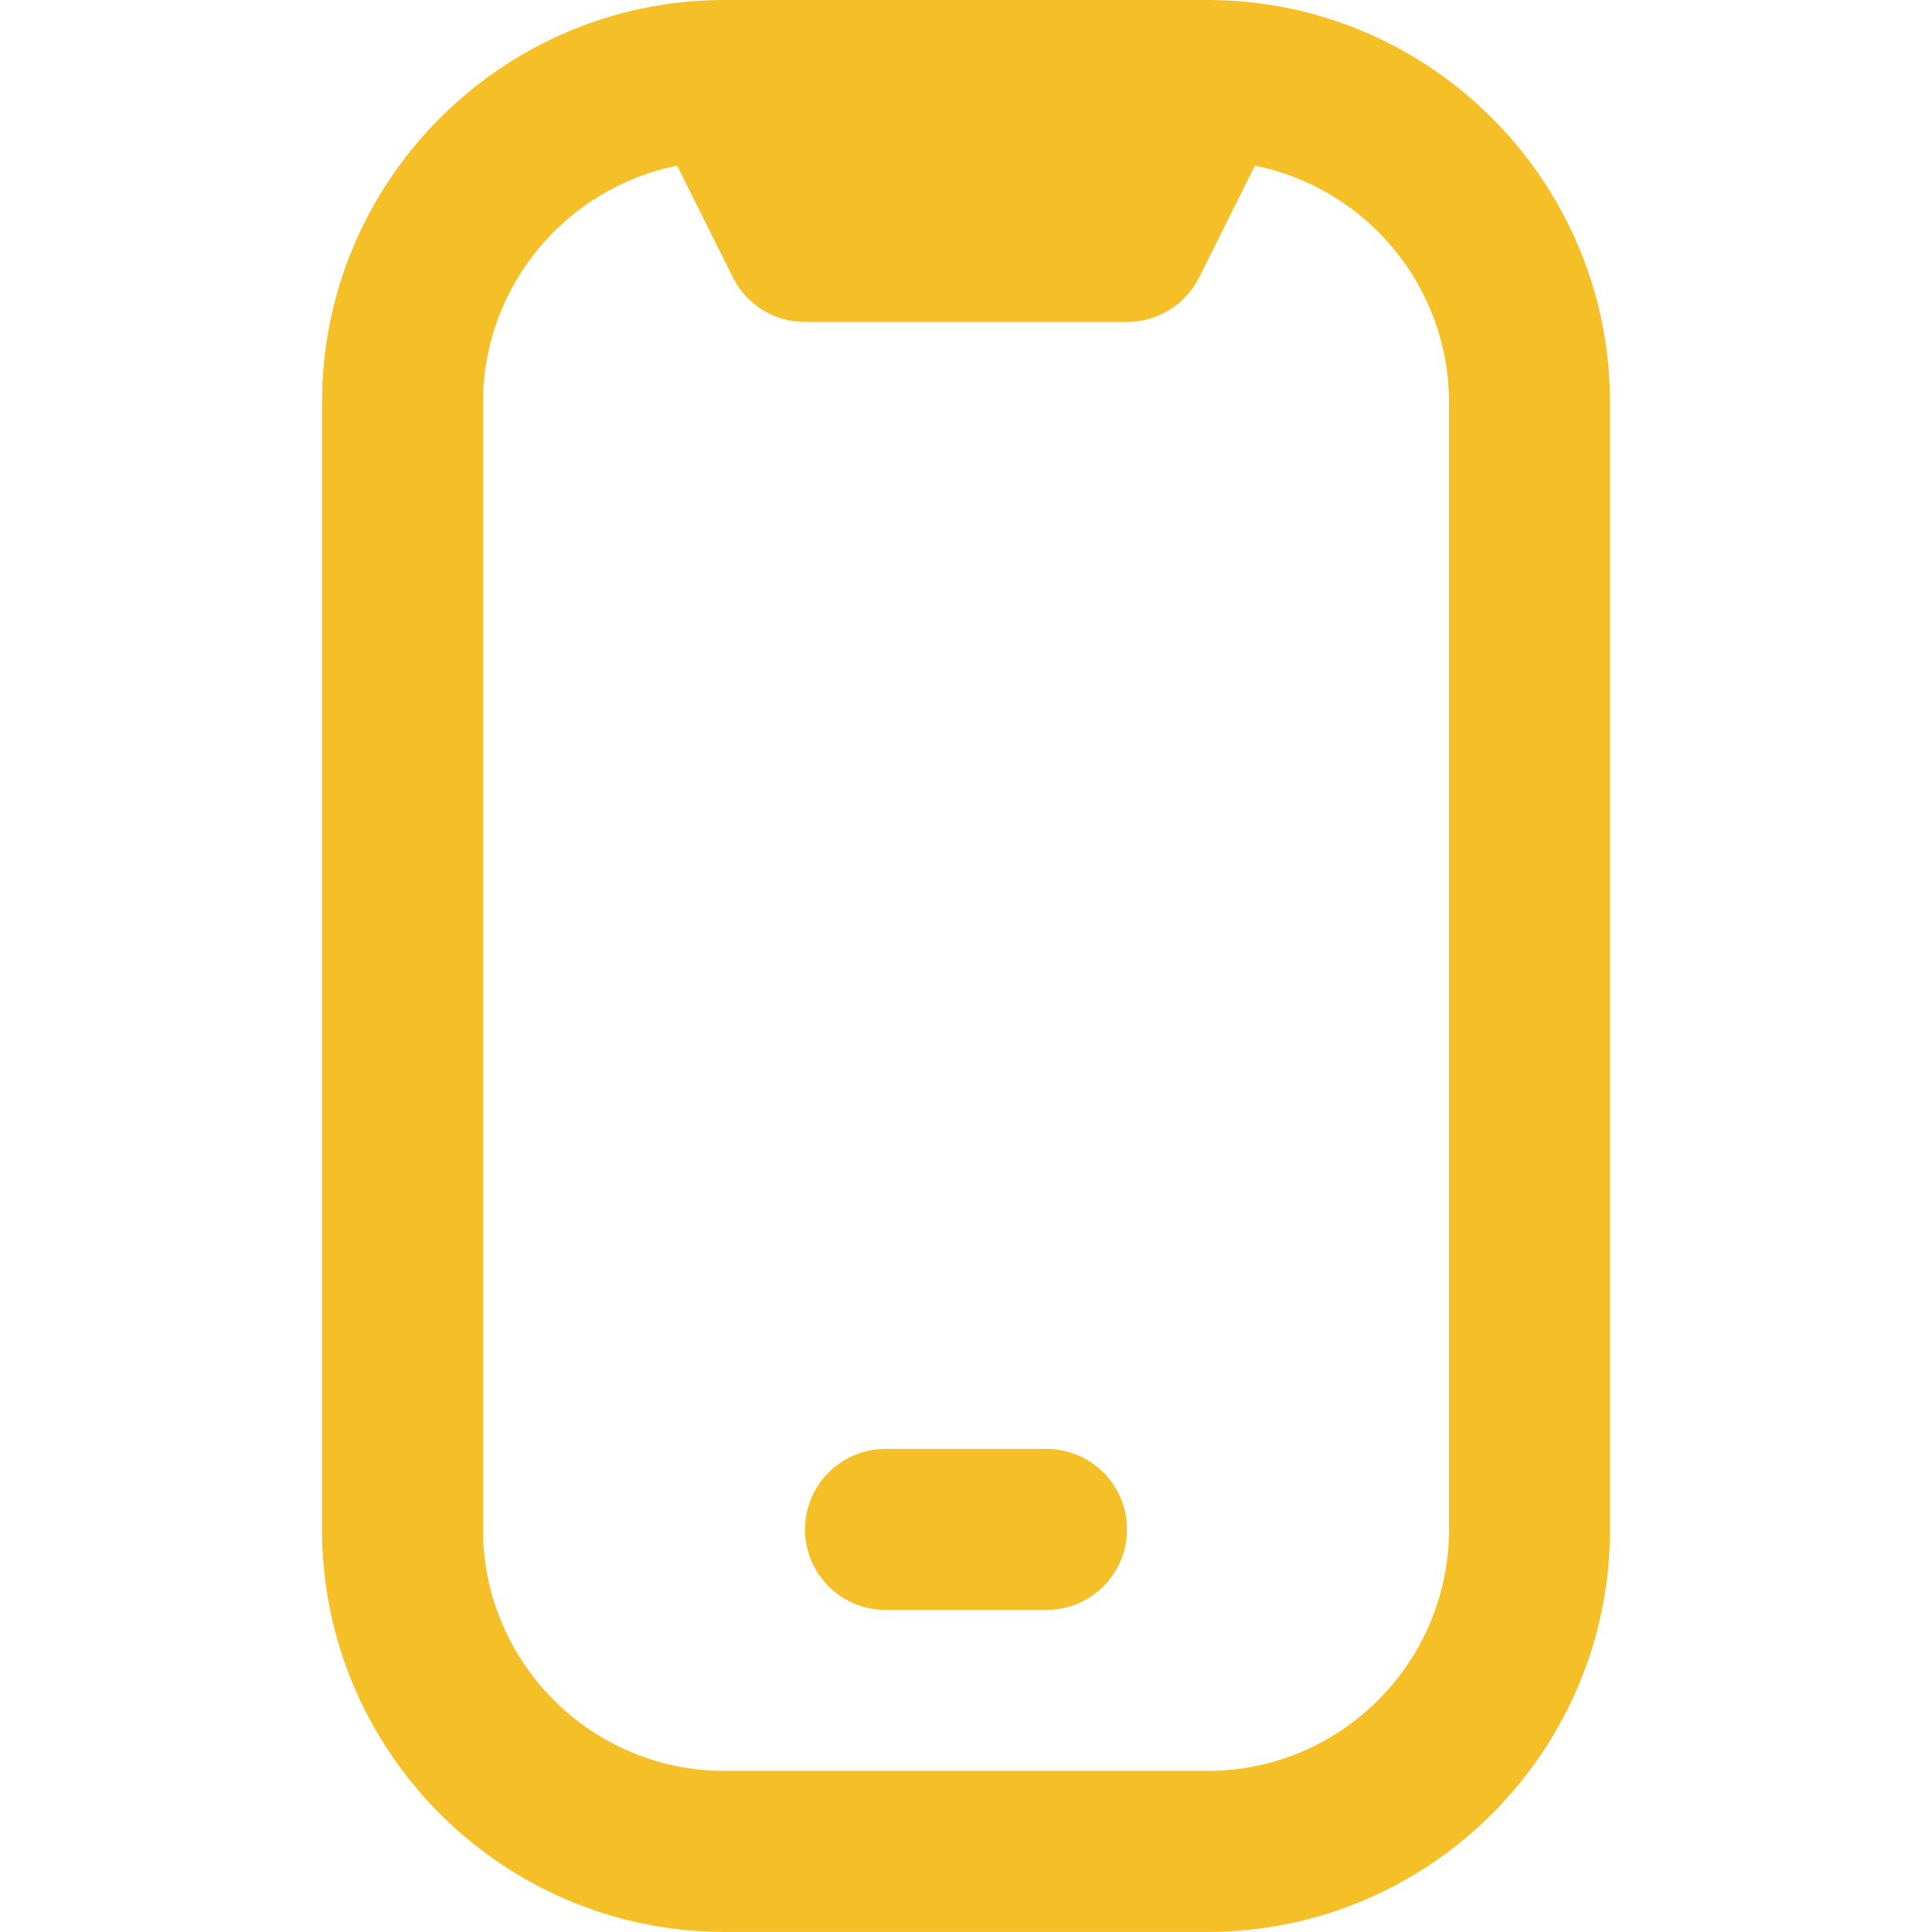 <?xml version="1.0" encoding="UTF-8"?> <svg xmlns="http://www.w3.org/2000/svg" width="512" height="512" viewBox="0 0 512 512" fill="none"> <g clip-path="url(#clip0_48_9)"> <path d="M320.96 8.78968e-06C320.384 -0.021 191.616 -0.021 191.04 8.78968e-06C132.672 0.512 85.334 48.171 85.334 106.645V405.312C85.334 464.128 133.184 511.979 192 511.979H320C378.816 511.979 426.667 464.128 426.667 405.312V106.667C426.667 48.171 379.328 0.533 320.96 8.78968e-06ZM384 405.312C384 440.597 355.286 469.312 320 469.312H192C156.715 469.312 128 440.597 128 405.312V106.667C128 75.669 150.144 49.771 179.435 43.904L194.24 73.536C197.845 80.768 205.248 85.333 213.333 85.333H298.667C306.752 85.333 314.134 80.768 317.76 73.536L332.565 43.904C361.856 49.749 384 75.669 384 106.667V405.312ZM277.334 426.645H234.667C222.891 426.645 213.333 417.088 213.333 405.312C213.333 393.536 222.891 383.979 234.667 383.979H277.334C289.11 383.979 298.667 393.536 298.667 405.312C298.667 417.088 289.11 426.645 277.334 426.645Z" fill="#F5BF27"></path> </g> <defs> <clipPath id="clip0_48_9"> <rect width="512" height="512" fill="white"></rect> </clipPath> </defs> </svg> 
